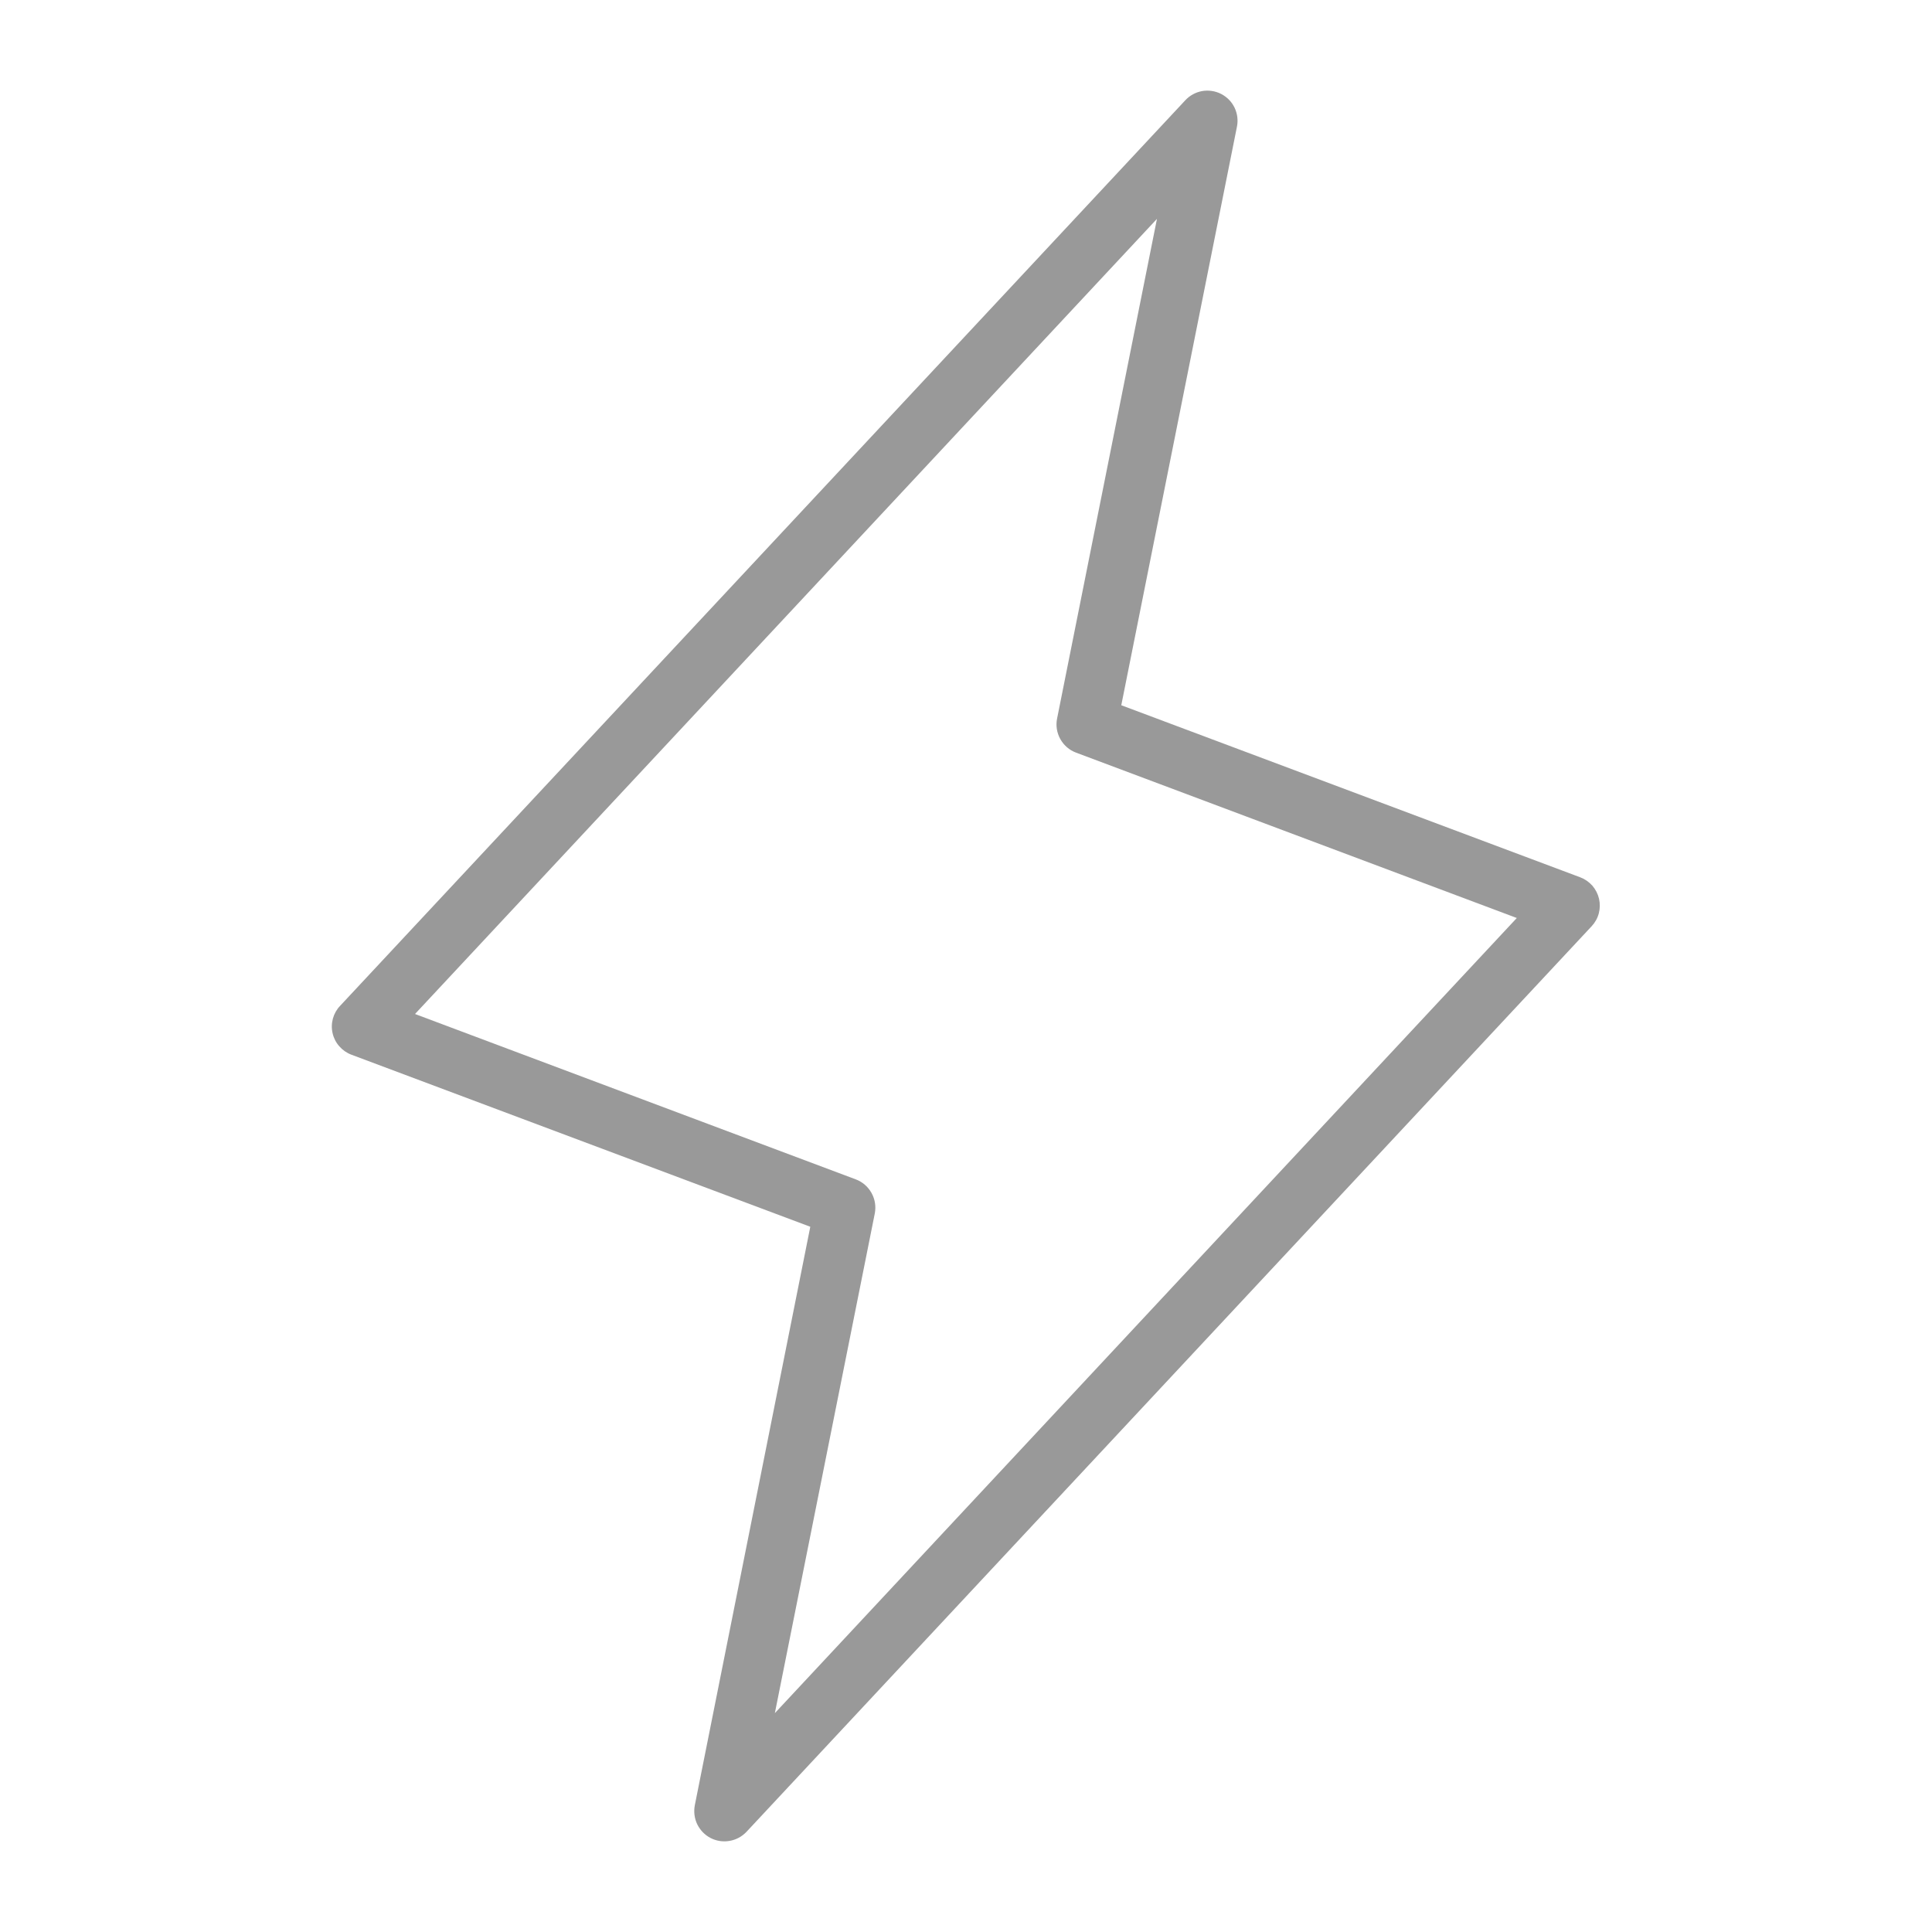 <svg width="32" height="32" viewBox="0 0 32 32" fill="none" xmlns="http://www.w3.org/2000/svg">
<g opacity="0.4">
<path d="M26.485 14.886C26.466 14.806 26.428 14.732 26.374 14.669C26.319 14.608 26.251 14.56 26.174 14.531L18.572 11.681L20.488 2.097C20.509 1.991 20.495 1.881 20.448 1.783C20.401 1.685 20.323 1.606 20.226 1.556C20.13 1.507 20.02 1.49 19.913 1.508C19.806 1.527 19.708 1.58 19.634 1.659L5.634 16.659C5.577 16.718 5.536 16.791 5.514 16.87C5.492 16.95 5.49 17.033 5.509 17.114C5.527 17.194 5.565 17.268 5.62 17.33C5.674 17.392 5.743 17.44 5.82 17.469L13.421 20.319L11.508 29.902C11.488 30.009 11.502 30.119 11.549 30.217C11.597 30.314 11.674 30.394 11.771 30.444C11.867 30.493 11.977 30.51 12.084 30.491C12.191 30.473 12.289 30.42 12.364 30.341L26.363 15.341C26.419 15.281 26.46 15.208 26.481 15.129C26.502 15.049 26.503 14.966 26.485 14.886ZM12.834 28.375L14.489 20.1C14.512 19.983 14.493 19.863 14.435 19.759C14.377 19.655 14.285 19.575 14.174 19.534L6.874 16.795L19.163 3.625L17.509 11.9C17.485 12.016 17.504 12.137 17.562 12.241C17.62 12.345 17.712 12.425 17.823 12.466L25.123 15.205L12.834 28.375Z" fill="black"/>
</g>
</svg>
